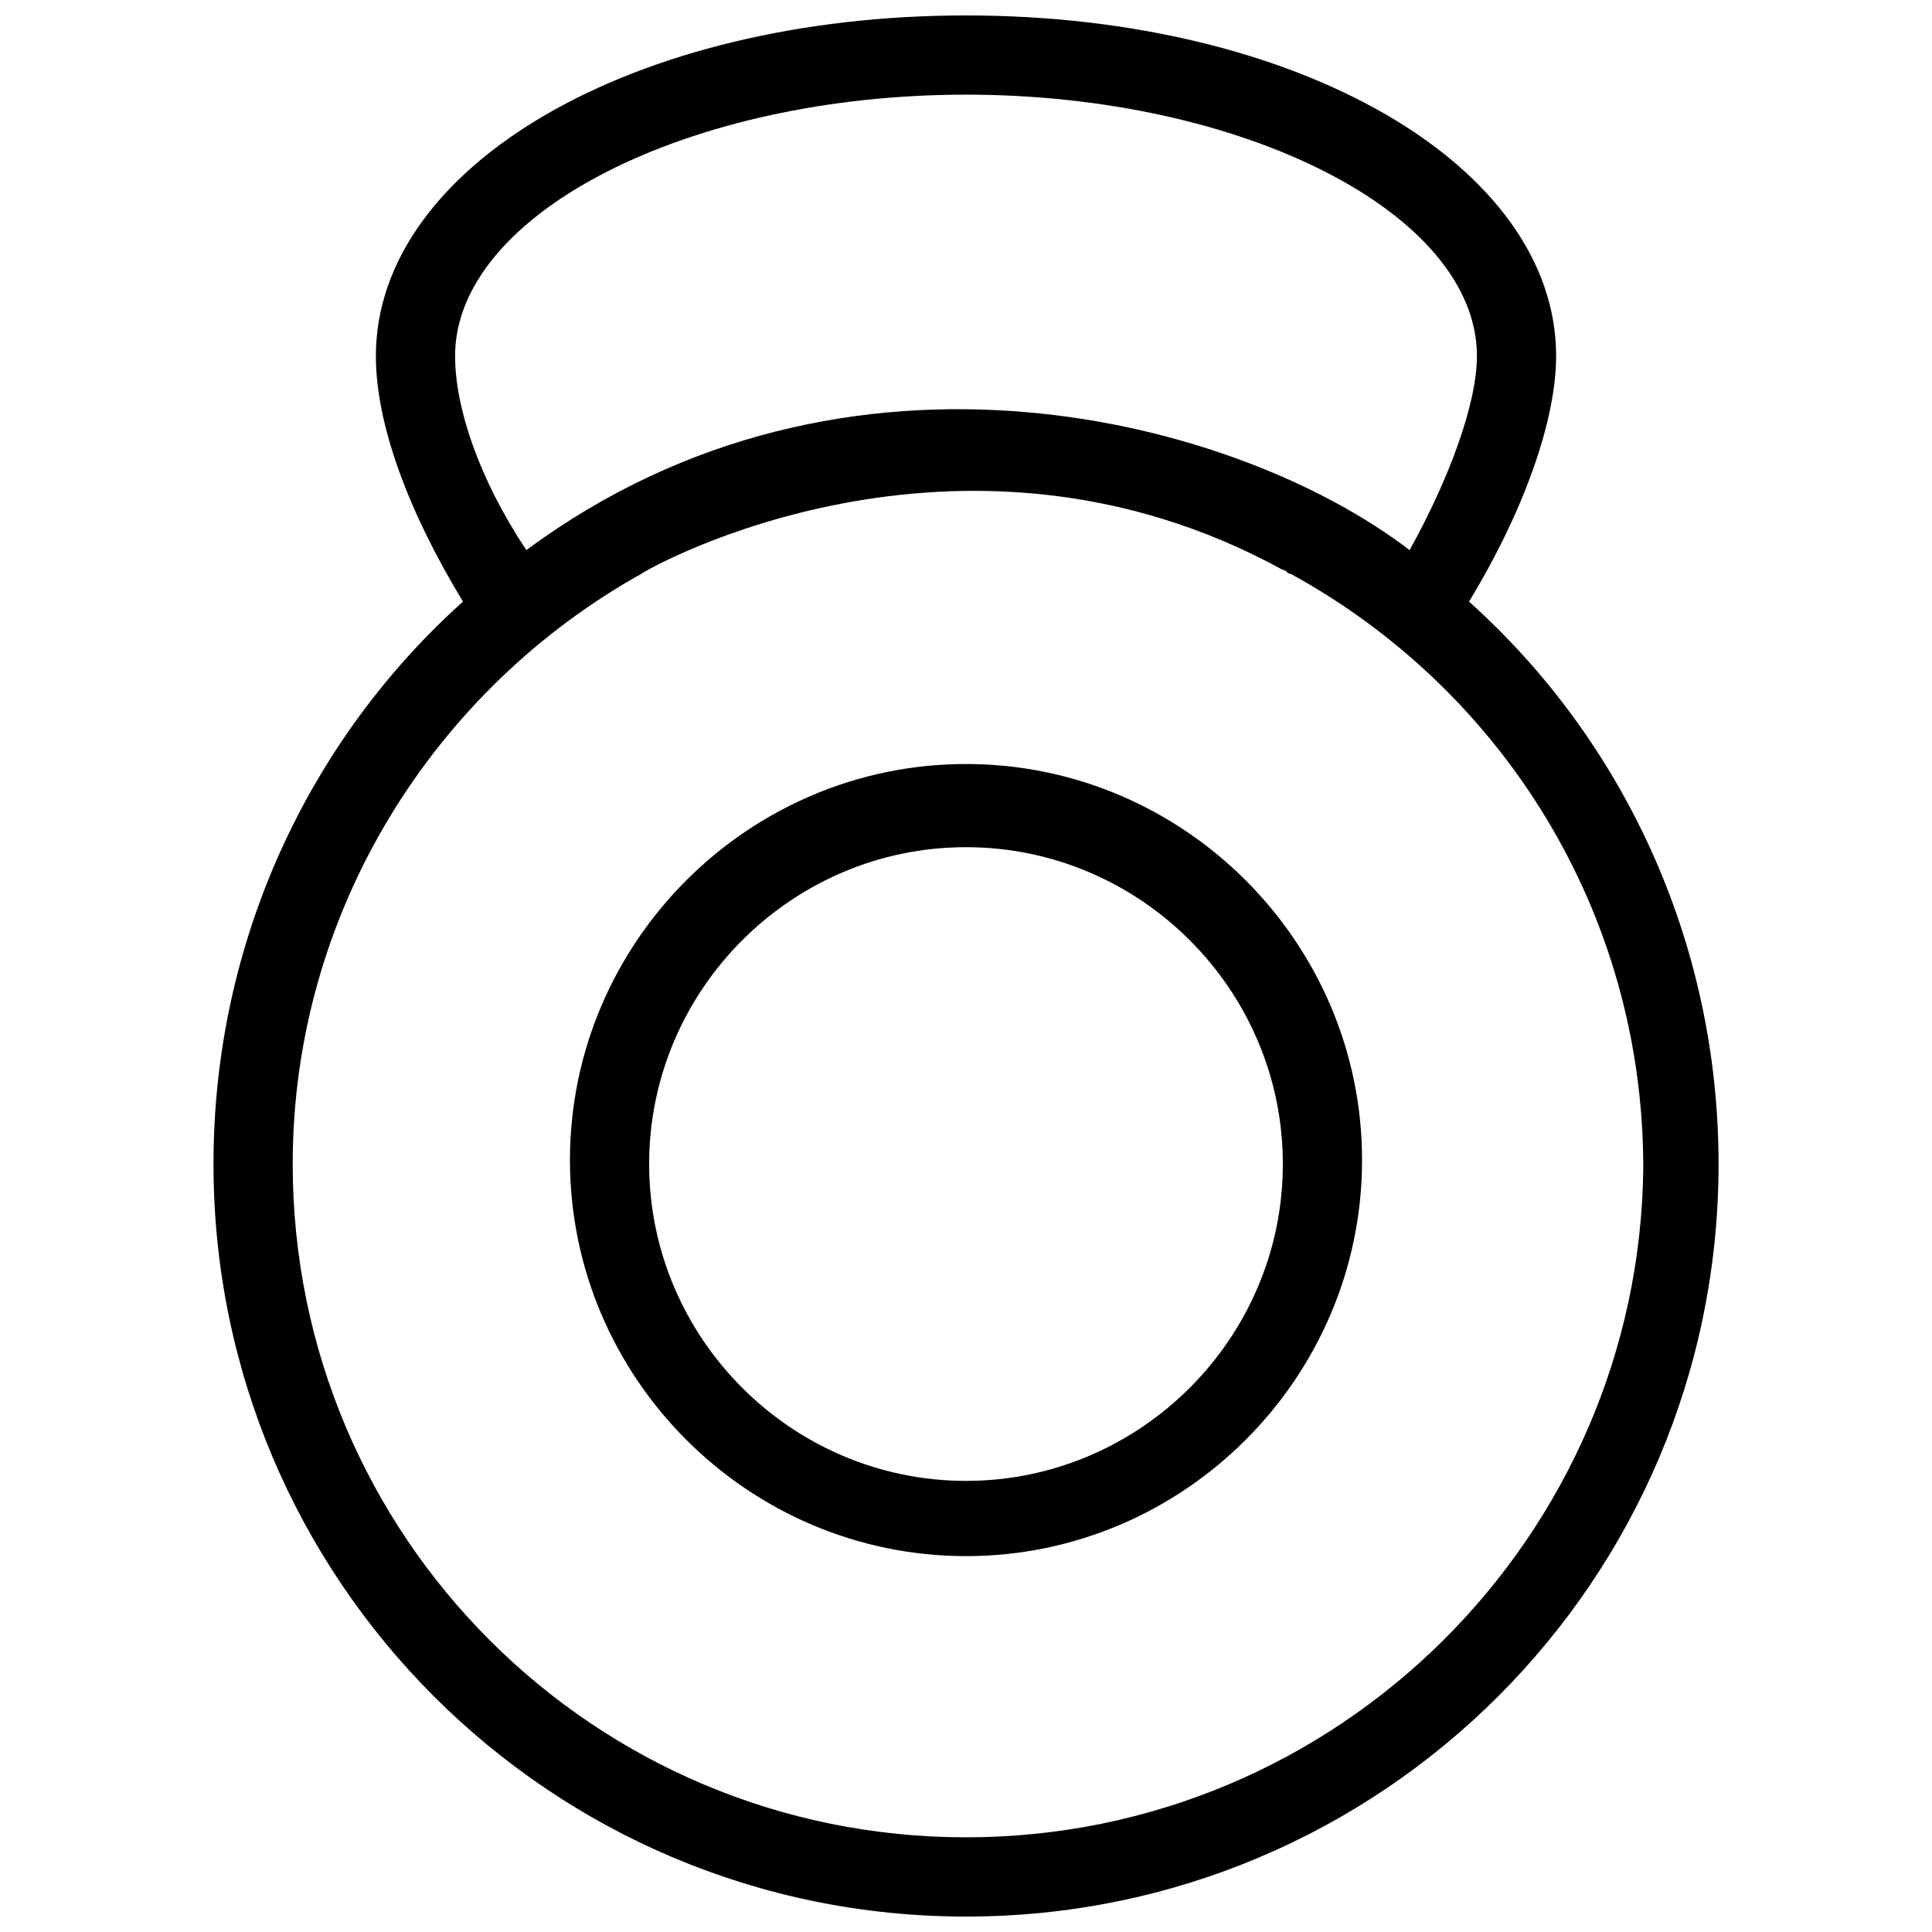 <?xml version="1.0" encoding="UTF-8"?>
<!-- Uploaded to: SVG Repo, www.svgrepo.com, Generator: SVG Repo Mixer Tools -->
<svg width="800px" height="800px" version="1.1" viewBox="144 144 512 512" xmlns="http://www.w3.org/2000/svg">
 <defs>
  <clipPath id="a">
   <path d="m200 148.09h400v503.81h-400z"/>
  </clipPath>
 </defs>
 <g clip-path="url(#a)">
  <path d="m533.3 303.43c14.695-24.141 23.09-48.281 23.09-65.074 0.004-50.379-68.223-90.266-156.39-90.266-88.168 0-156.39 39.887-156.39 90.266 0 17.844 8.398 40.934 23.09 65.074-40.934 36.738-66.125 90.266-66.125 149.05 0 110.21 89.215 199.43 199.43 199.43 110.21 0 199.43-89.215 199.43-199.43-0.004-58.781-25.191-112.31-66.129-149.05zm-268.7-65.074c0-37.785 61.926-69.273 135.4-69.273s135.4 31.488 135.4 69.273c0 12.594-7.348 32.539-17.844 51.43-45.133-34.637-149.04-62.977-234.06 0-12.594-18.891-18.891-37.785-18.891-51.43zm135.4 392.55c-98.664 0-178.43-79.77-178.43-178.43 0-67.176 37.785-125.95 92.363-156.39 1.051-1.051 83.969-48.281 170.04-1.051 1.051 0 1.051 1.051 2.098 1.051 55.629 30.438 93.414 89.215 93.414 157.44-1.047 97.613-80.816 177.38-179.48 177.38z"/>
 </g>
 <path d="m400 346.47c-57.727 0-104.96 47.23-104.96 104.96 0 57.727 47.23 104.96 104.96 104.96 57.727 0 104.96-47.23 104.96-104.96-0.004-57.73-47.234-104.96-104.96-104.96zm0 189.98c-46.184 0-83.969-37.785-83.969-83.969 0-46.184 37.785-83.969 83.969-83.969s83.969 37.785 83.969 83.969c-0.004 46.184-37.789 83.969-83.969 83.969z"/>
</svg>